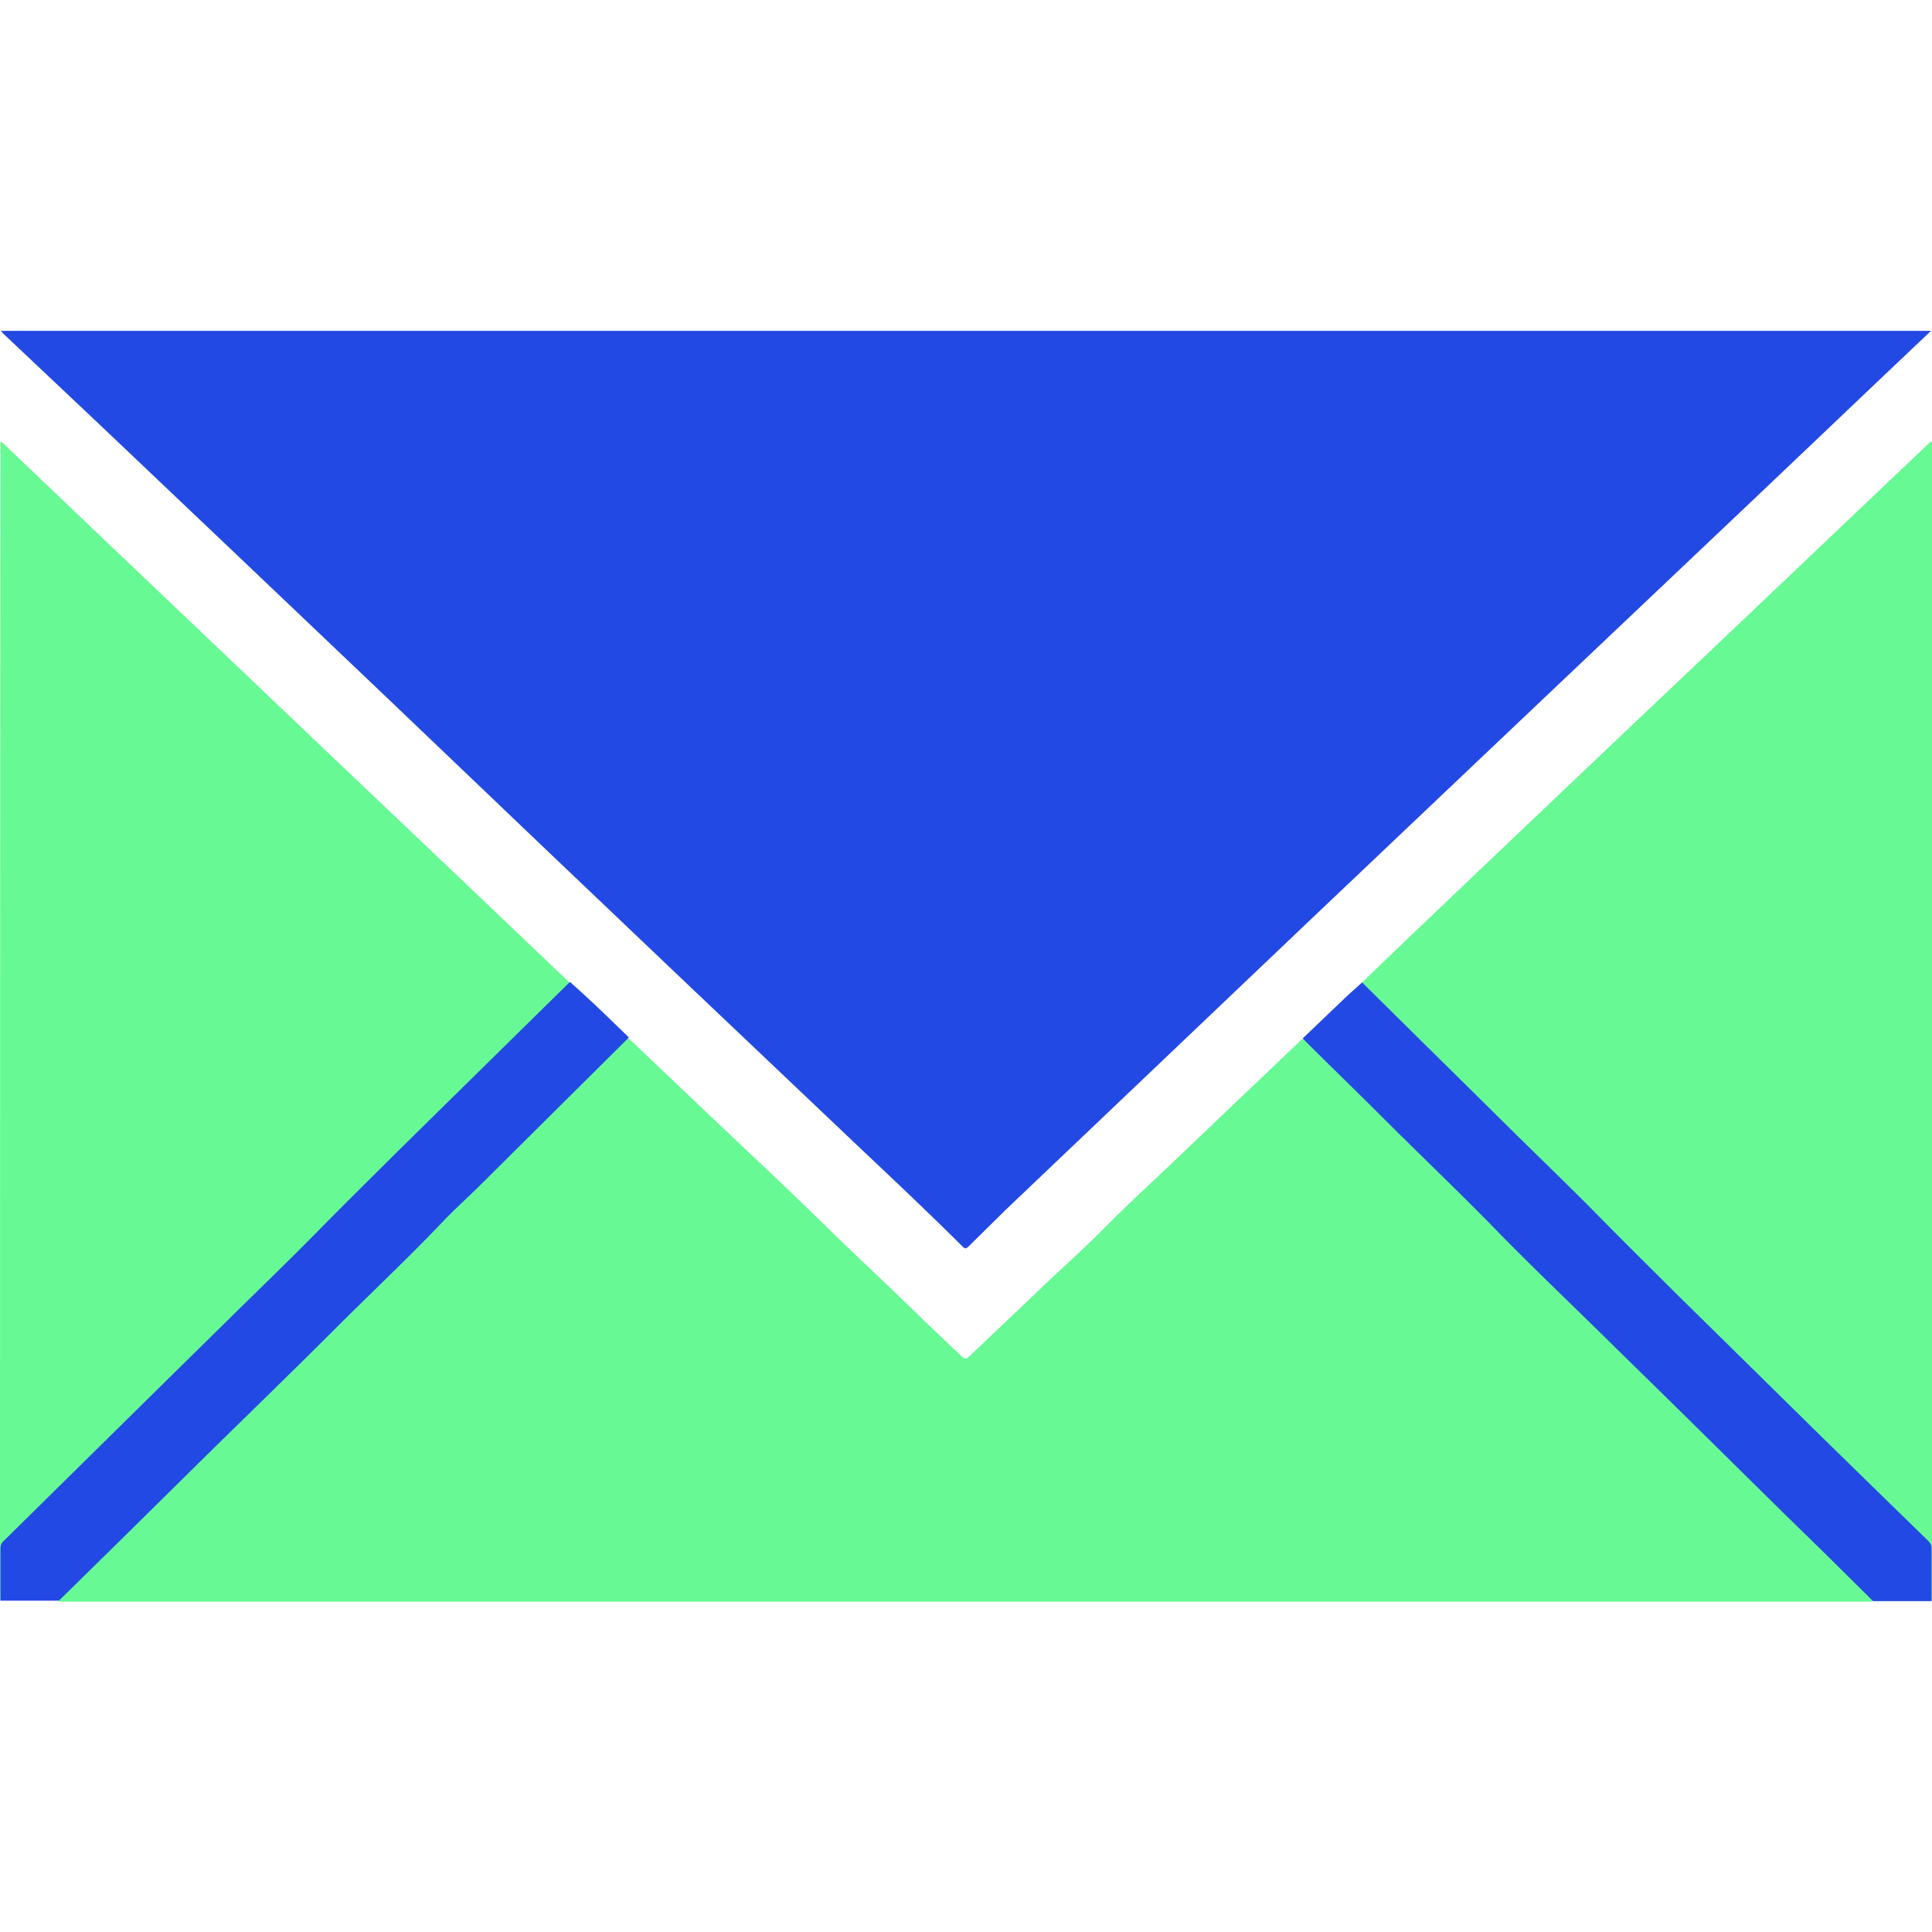 <svg id="Layer_1" data-name="Layer 1" xmlns="http://www.w3.org/2000/svg" viewBox="0 0 400 400">
  <defs>
    <style>
      .cls-1 {
        fill: #2349e4;
      }

      .cls-2 {
        fill: #67fa94;
      }
    </style>
  </defs>
  <title>2</title>
  <g>
    <path class="cls-1" d="M399.8,68.5l-11.6,11-24.5,23.3-34.5,32.7-23.2,22-35.4,33.6-27,25.7-35.4,33.7-7.6,7.5c-.6.6-.8.6-1.4,0-7.4-7.4-15-14.5-22.6-21.7l-35.4-33.6-27-25.7L78.8,143.2,52.1,117.8,20.2,87.5.6,69l-.4-.5Z"/>
    <path class="cls-2" d="M130.2,215l12.5,11.9c9.1,8.7,18.3,17.2,27.3,26,7,6.9,14.3,13.6,21.3,20.5l7.9,7.5c.6.5.9.5,1.4,0l16.2-15.4c3.8-3.6,7.7-7.1,11.4-10.8,5.7-5.8,11.7-11.2,17.5-16.8l23.4-22.3.6-.5a3.5,3.5,0,0,1,1.3.8l.6.6c9.3,9.4,18.9,18.5,28.2,27.9l7.7,7.5c1.6,1.6,3,3.3,4.6,4.9,6.4,6,12.4,12.4,18.7,18.4s9.9,10,15,14.8,10.2,10.3,15.5,15.2,9.6,9.7,14.6,14.4,7.3,7.1,10.9,10.7c.4.4.9.7.9,1.3H12.2c-.1-.6.4-.8.7-1.2,7.9-7.9,15.9-15.6,23.8-23.5l8.9-8.7,21.6-21.3c5.1-5,10.1-10.2,15.3-15.1,2.4-2.3,4.8-4.5,7.1-7s4.6-4.9,7-7.2c5.7-5.3,11-11,16.7-16.4s10.1-10,15.2-15A3.4,3.4,0,0,1,130.2,215Z"/>
    <path class="cls-2" d="M282,203.4l10.1-9.7,21.1-20.1,24.1-22.9,19.1-18.1,24.1-22.9,18.2-17.3,1.1-1c.4.4.2.9.2,1.3q0,13.2,0,26.4,0,99.3,0,198.5c0,4.2,0,8.4,0,12.6a2.3,2.3,0,0,1-.1,1.2c-.6-.3-.4-.9-.4-1.4,0-3,0-6,0-9a2.8,2.8,0,0,0-.9-2.2c-6.6-6.2-12.9-12.8-19.4-19.1l-9.2-9.1-21.1-20.8c-5.5-5.3-10.8-10.8-16.3-16.1l-1.7-1.8c-9.2-9.3-18.6-18.4-27.9-27.6-5-5-10-10-15.1-14.9l-5.2-5C282.3,204.3,281.9,204,282,203.4Z"/>
    <path class="cls-2" d="M.1,331.4A3.1,3.1,0,0,1,0,330Q0,211.4.1,92.9c0-.4,0-.9,0-1.3s.7.3.9.5l17.6,16.8,29,27.6,19,18.1,24.1,22.9,19,18.1,8.3,7.9a.9.9,0,0,1-.4.8c-1.5,1.4-2.8,3-4.4,4.3l-1.2,1.1c-3.4,3.4-6.8,7-10.4,10.3-6,5.8-11.8,11.7-17.8,17.5-10.3,9.9-20.1,20.2-30.3,30-5.3,5.2-10.5,10.6-15.9,15.6s-9.9,10-15,14.8S12.4,308.3,7.1,313.4l-5.4,5.1a3.7,3.7,0,0,0-1.2,3.1c.1,2.9,0,5.8,0,8.6C.5,330.6.7,331.2.1,331.4Z"/>
    <path class="cls-1" d="M.1,331.4c0-3.6,0-7.2,0-10.8a2,2,0,0,1,.7-1.6l35.4-34.9,12.3-12.1c5.8-5.7,11.7-11.4,17.5-17.3s10.3-10.3,15.5-15.5l31.2-30.7,5.3-5.2c4.2,3.7,8.2,7.6,12.2,11.5L99.7,245.1c-2.6,2.6-5.3,5-7.8,7.6-7.3,7.7-15.1,15-22.6,22.5C59,285.5,48.5,295.6,38.1,305.9l-15,14.8L12.2,331.4Z"/>
    <path class="cls-1" d="M282,203.4l15.9,15.7,16.2,16c5.8,5.7,11.7,11.4,17.5,17.3s10.3,10.3,15.5,15.5l31.1,30.6,13.2,12.9,7.8,7.6a2.2,2.2,0,0,1,.7,1.8c0,3.6,0,7.1,0,10.7H387.8l-10.2-10.1-8.6-8.4-21.5-21.2-15.4-15.1c-7.4-7.3-15-14.5-22.3-22s-15.6-15.4-23.4-23.2c-5.5-5.5-11.2-11-16.7-16.5l9.1-8.7Z"/>
  </g>
</svg>

